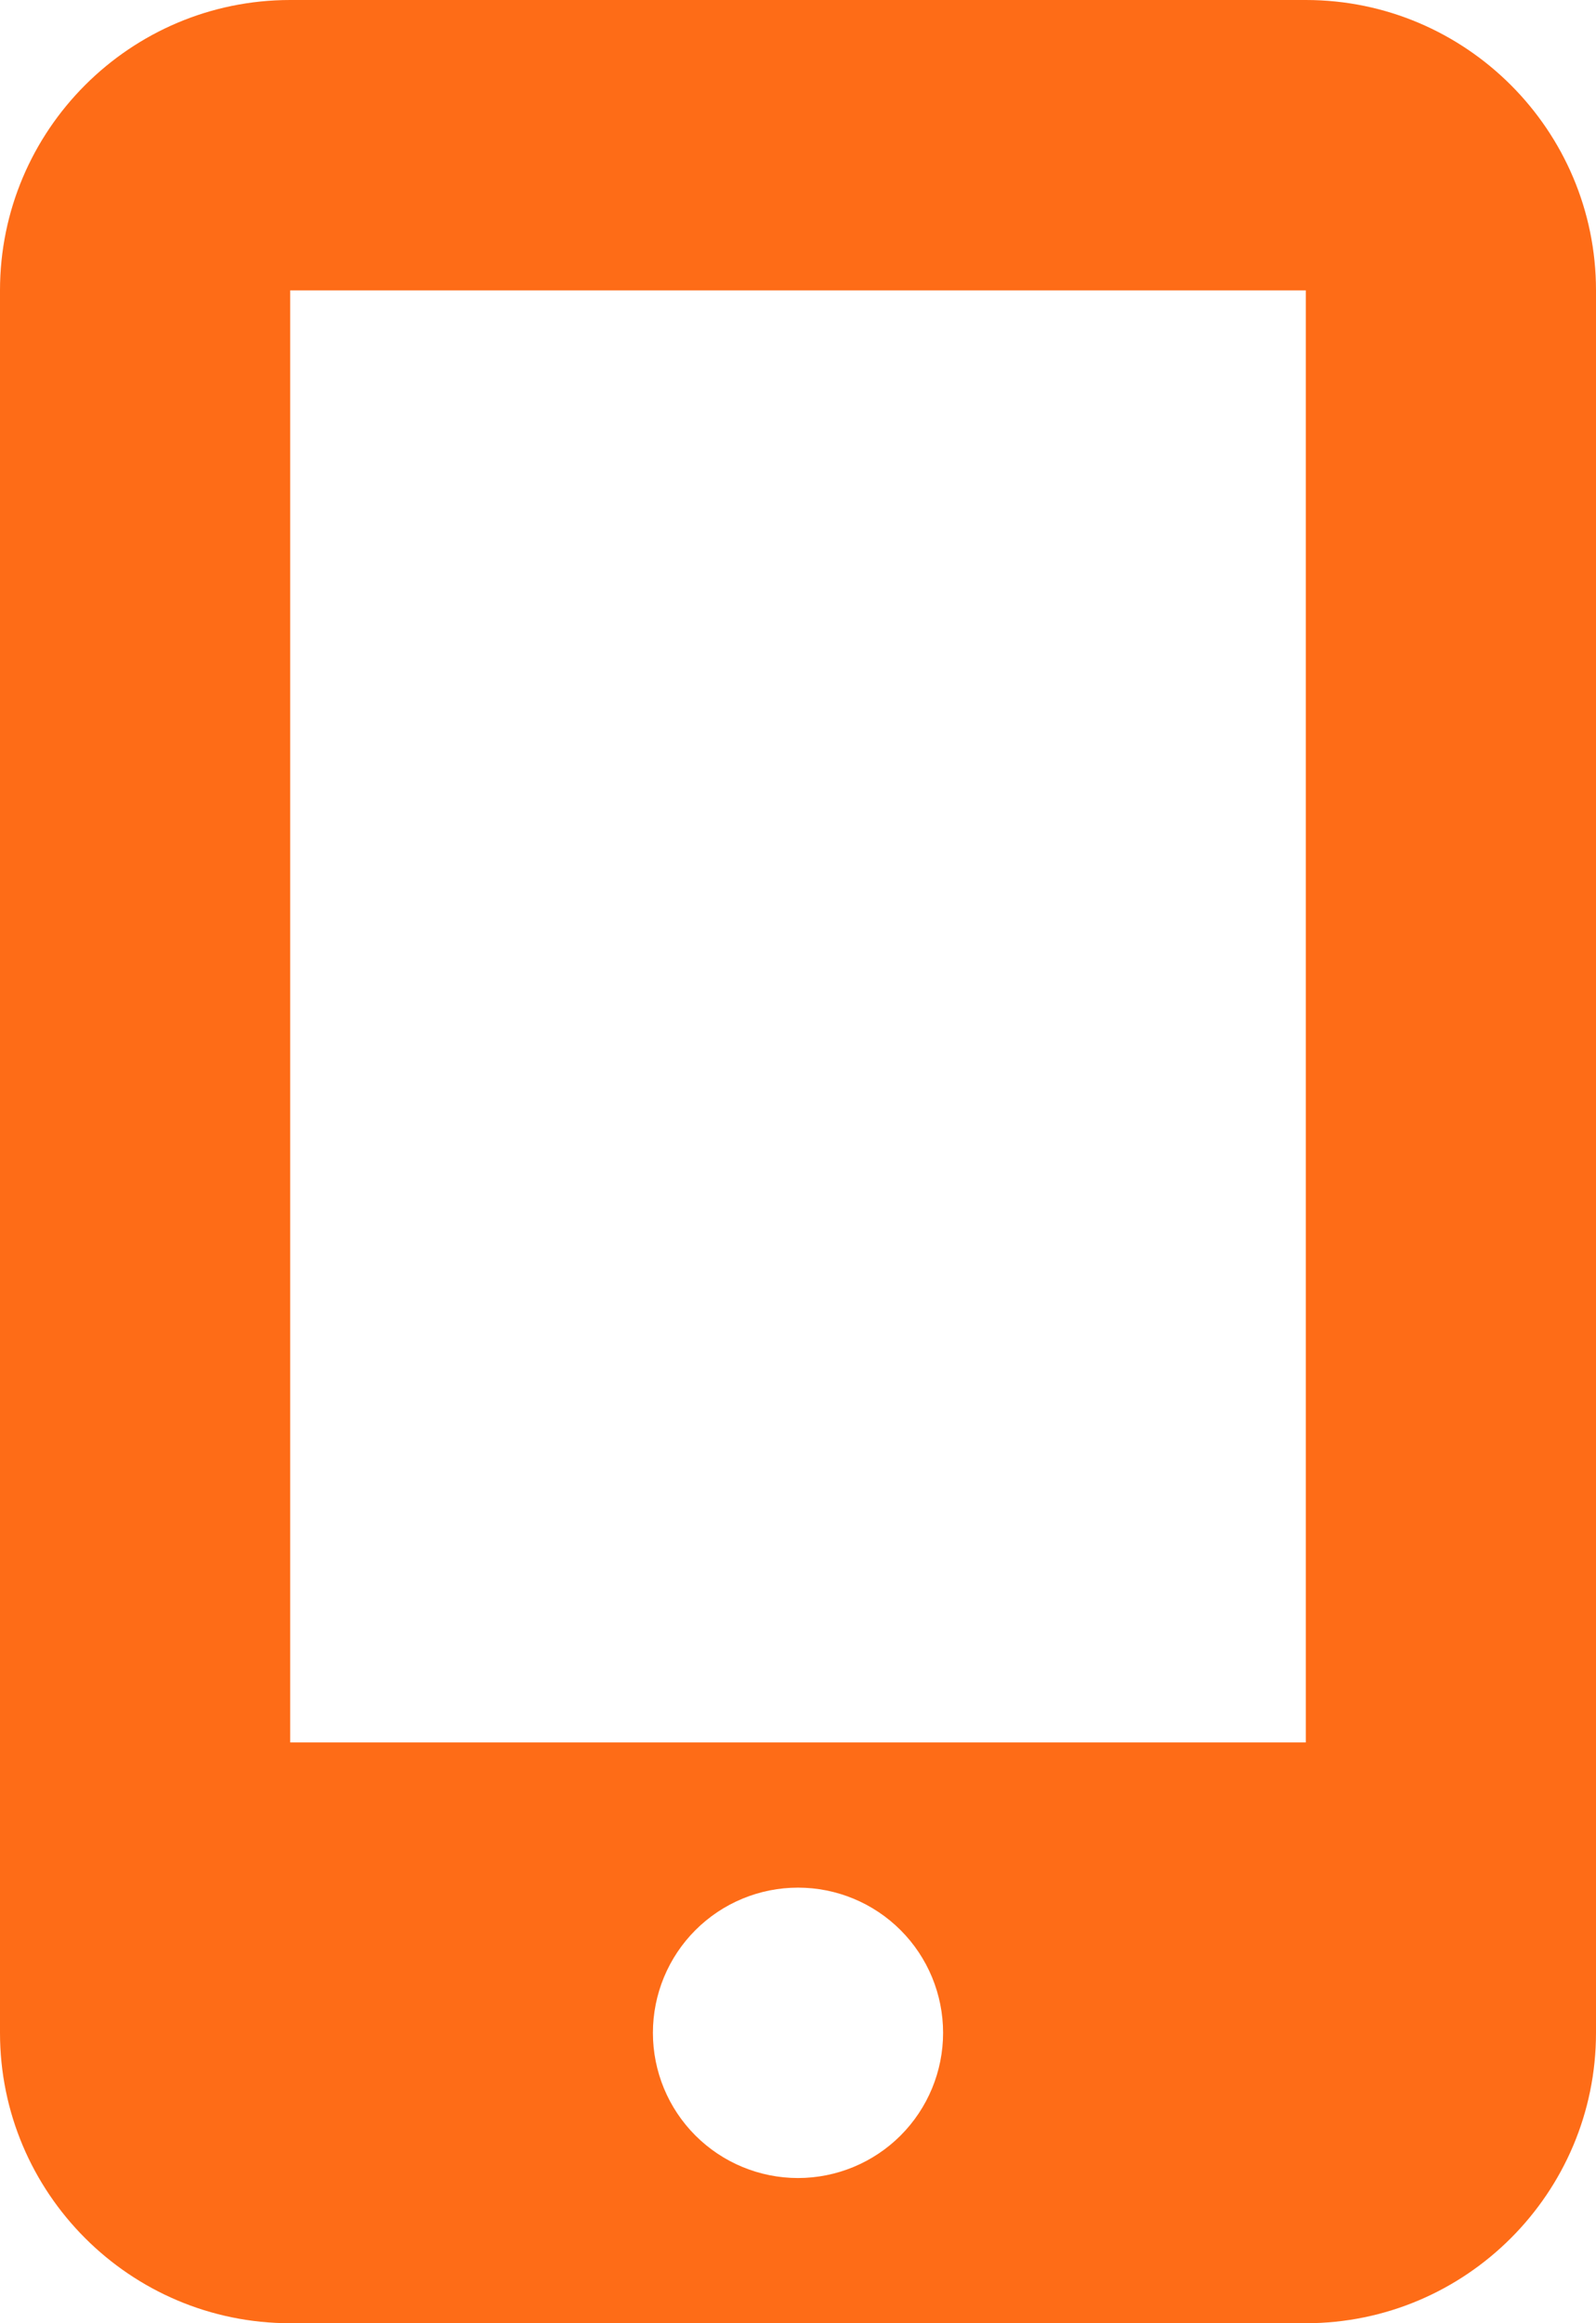 <?xml version="1.0" encoding="UTF-8"?> <svg xmlns="http://www.w3.org/2000/svg" width="88" height="128" viewBox="0 0 88 128" fill="none"><path d="M0 16C0 7.175 7.175 0 16 0H72C80.825 0 88 7.175 88 16V112C88 120.825 80.825 128 72 128H16C7.175 128 0 120.825 0 112V16ZM52 112C52 109.878 51.157 107.843 49.657 106.343C48.157 104.843 46.122 104 44 104C41.878 104 39.843 104.843 38.343 106.343C36.843 107.843 36 109.878 36 112C36 114.122 36.843 116.157 38.343 117.657C39.843 119.157 41.878 120 44 120C46.122 120 48.157 119.157 49.657 117.657C51.157 116.157 52 114.122 52 112ZM72 16H16V96H72V16Z" fill="#FE6C17"></path></svg> 